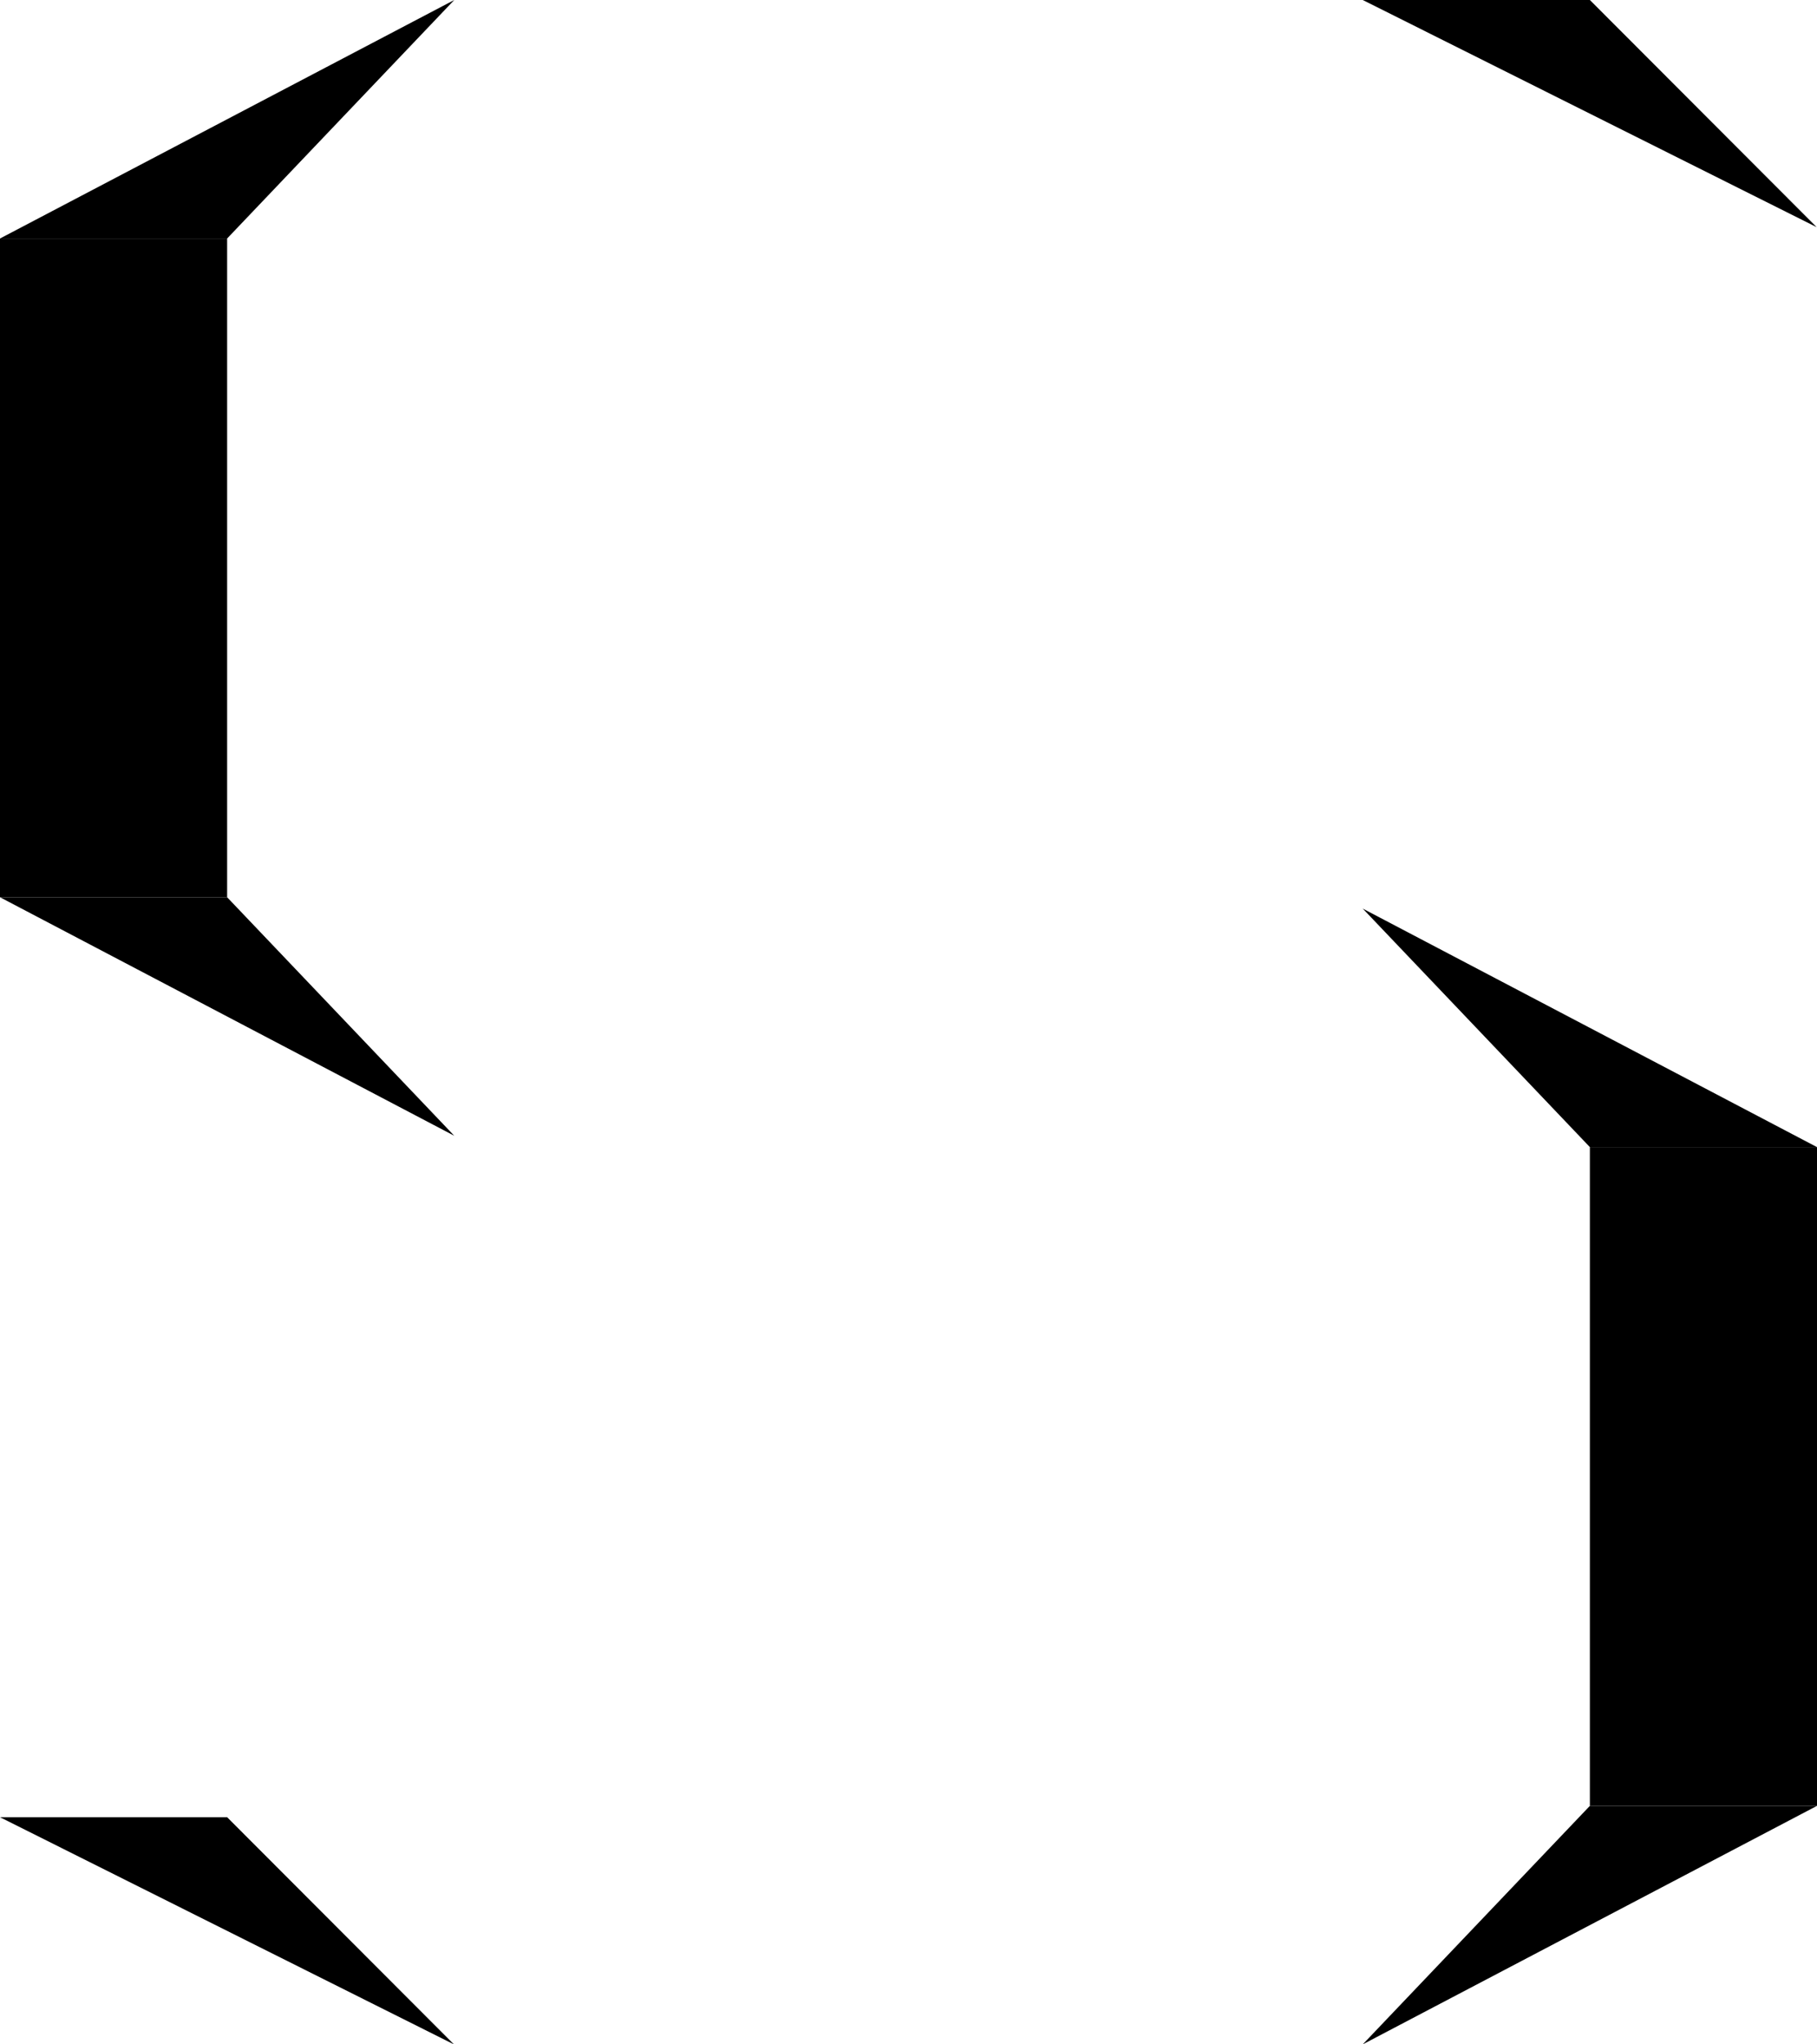 <svg width="160" height="180" viewBox="0 0 160 180" fill="none" xmlns="http://www.w3.org/2000/svg">
<path d="M140 101L120 80L160 101H140Z" fill="black"/>
<path d="M140 159L120 180L160 159H140Z" fill="black"/>
<rect x="140" y="101" width="20" height="58" fill="black"/>
<path d="M20 21L40 3.8147e-06L0 21H20Z" fill="black"/>
<path d="M20 79L40 100L0 79H20Z" fill="black"/>
<rect width="20" height="58" transform="matrix(-1 0 0 1 20 21)" fill="black"/>
<path d="M140 -1.74846e-06L159.968 20L120 0L140 -1.74846e-06Z" fill="black"/>
<path d="M20 160L39.968 180L0 160L20 160Z" fill="black"/>
</svg>
